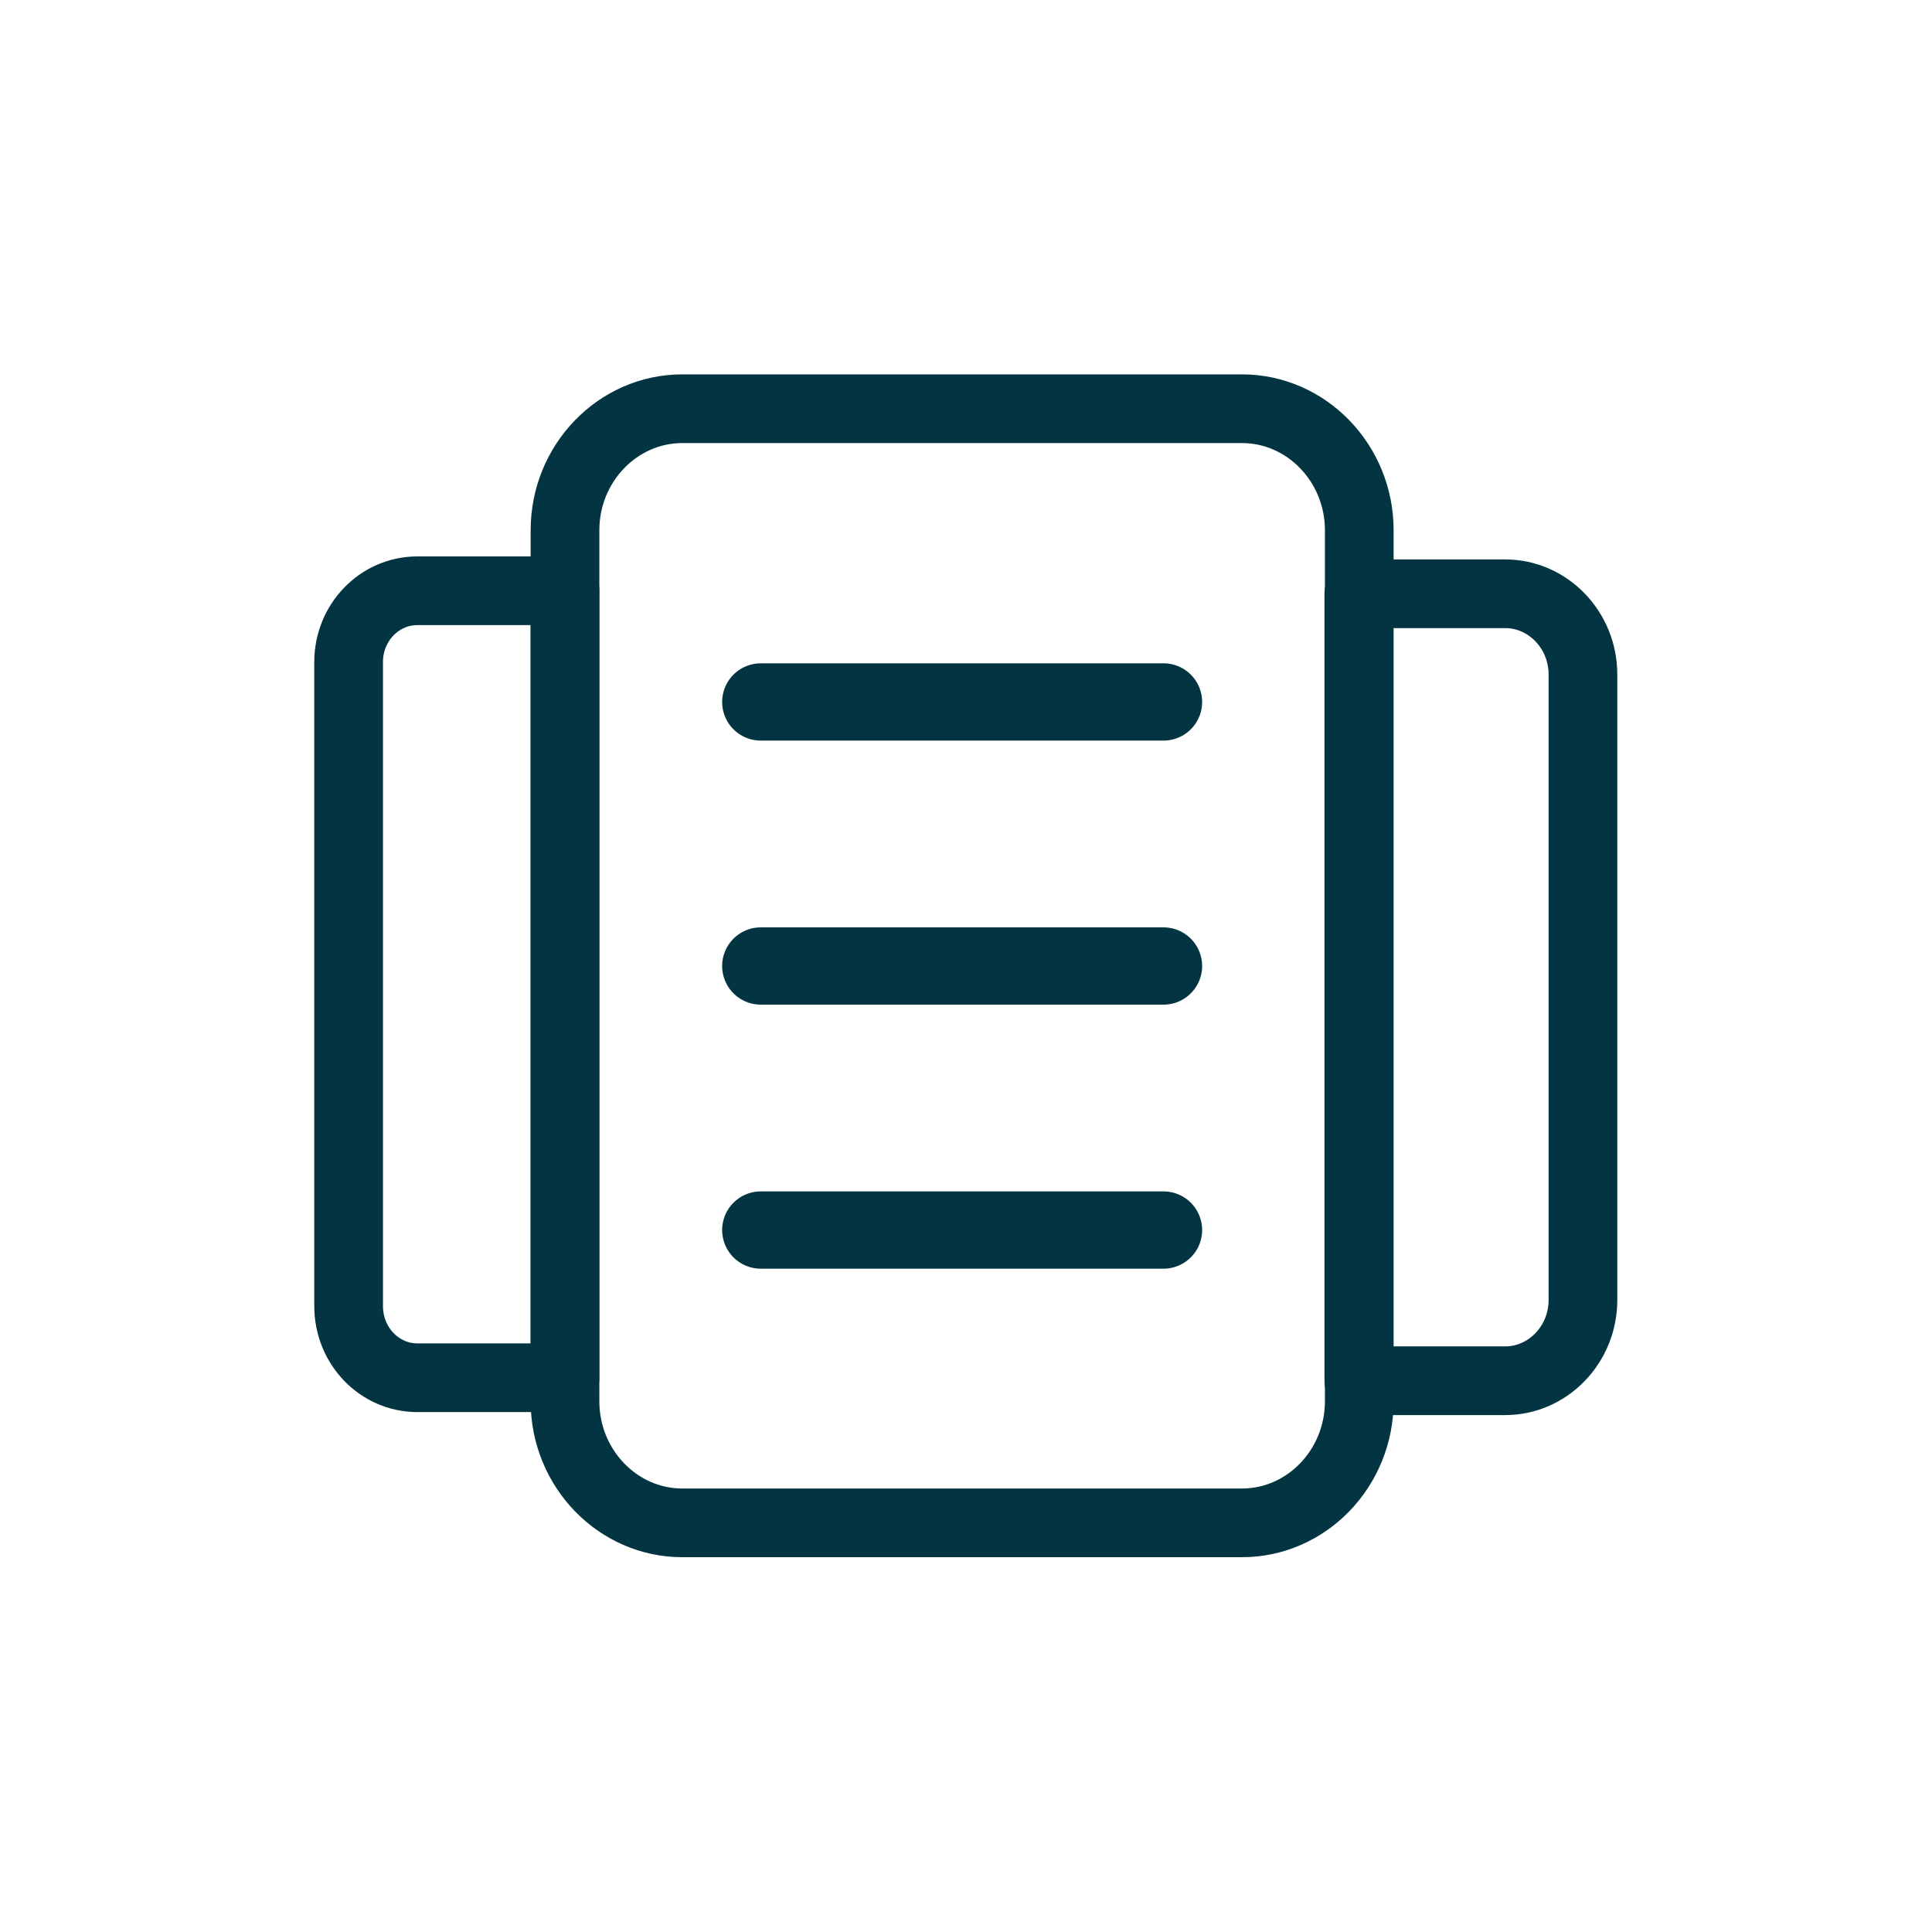 <?xml version="1.0" encoding="UTF-8"?><svg id="Layer_1" xmlns="http://www.w3.org/2000/svg" viewBox="0 0 45 45"><defs><style>.cls-1{stroke-width:1.8px;}.cls-1,.cls-2{fill:none;stroke:#023541;stroke-linecap:round;stroke-linejoin:round;}.cls-2{stroke-width:1.6px;}</style></defs><path class="cls-2" d="M36.87,15.71v14.57c0,1.04-.82,1.88-1.81,1.88h-3.41V13.83h3.41c.99,0,1.81.84,1.81,1.88Z"/><path class="cls-2" d="M13.16,13.77v18.32h-3.44c-.88,0-1.6-.74-1.6-1.67v-15c0-.92.72-1.66,1.6-1.66h3.44Z"/><path class="cls-2" d="M31.66,12.35v20.29c0,1.56-1.23,2.83-2.73,2.83h-13.04c-1.5,0-2.73-1.27-2.73-2.83V12.35c0-1.56,1.23-2.83,2.73-2.83h13.04c1.5,0,2.73,1.27,2.73,2.83Z"/><line class="cls-1" x1="17.72" y1="16.35" x2="27.1" y2="16.35"/><line class="cls-1" x1="17.72" y1="22.5" x2="27.1" y2="22.5"/><line class="cls-1" x1="17.72" y1="28.65" x2="27.1" y2="28.65"/></svg>
